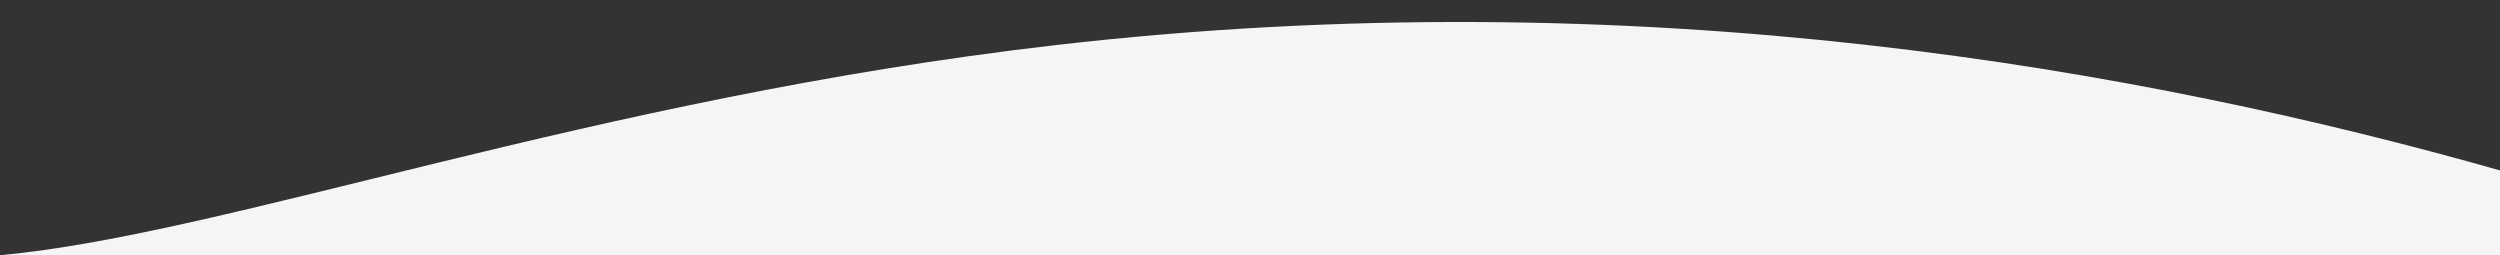 <?xml version="1.0" encoding="UTF-8"?>
<!-- Generator: Adobe Illustrator 25.4.1, SVG Export Plug-In . SVG Version: 6.00 Build 0)  -->
<svg xmlns="http://www.w3.org/2000/svg" xmlns:xlink="http://www.w3.org/1999/xlink" version="1.1" id="Layer_1" x="0px" y="0px" viewBox="0 0 5442.5 555.6" style="enable-background:new 0 0 5442.5 555.6;" xml:space="preserve">
<rect x="0" y="0" width="5442.5" height="555.6" fill="#333333" stroke="none"/>
<style type="text/css">
	.st0{fill:none;}
	.st1{fill:#F5F5F5;}
</style>
<g>
	<path class="st0" d="M5442.5,371V0H0v555.6c495.8-45.4,1288.2-341,2297.9-457.4C3578-49.2,4673.1,153,5442.5,371z"></path>
	<path class="st1" d="M5442.5,371C4673.1,153,3578-49.2,2297.9,98.2C1288.2,214.6,495.8,510.2,0,555.6h5442.5V371z"></path>
</g>
</svg>
